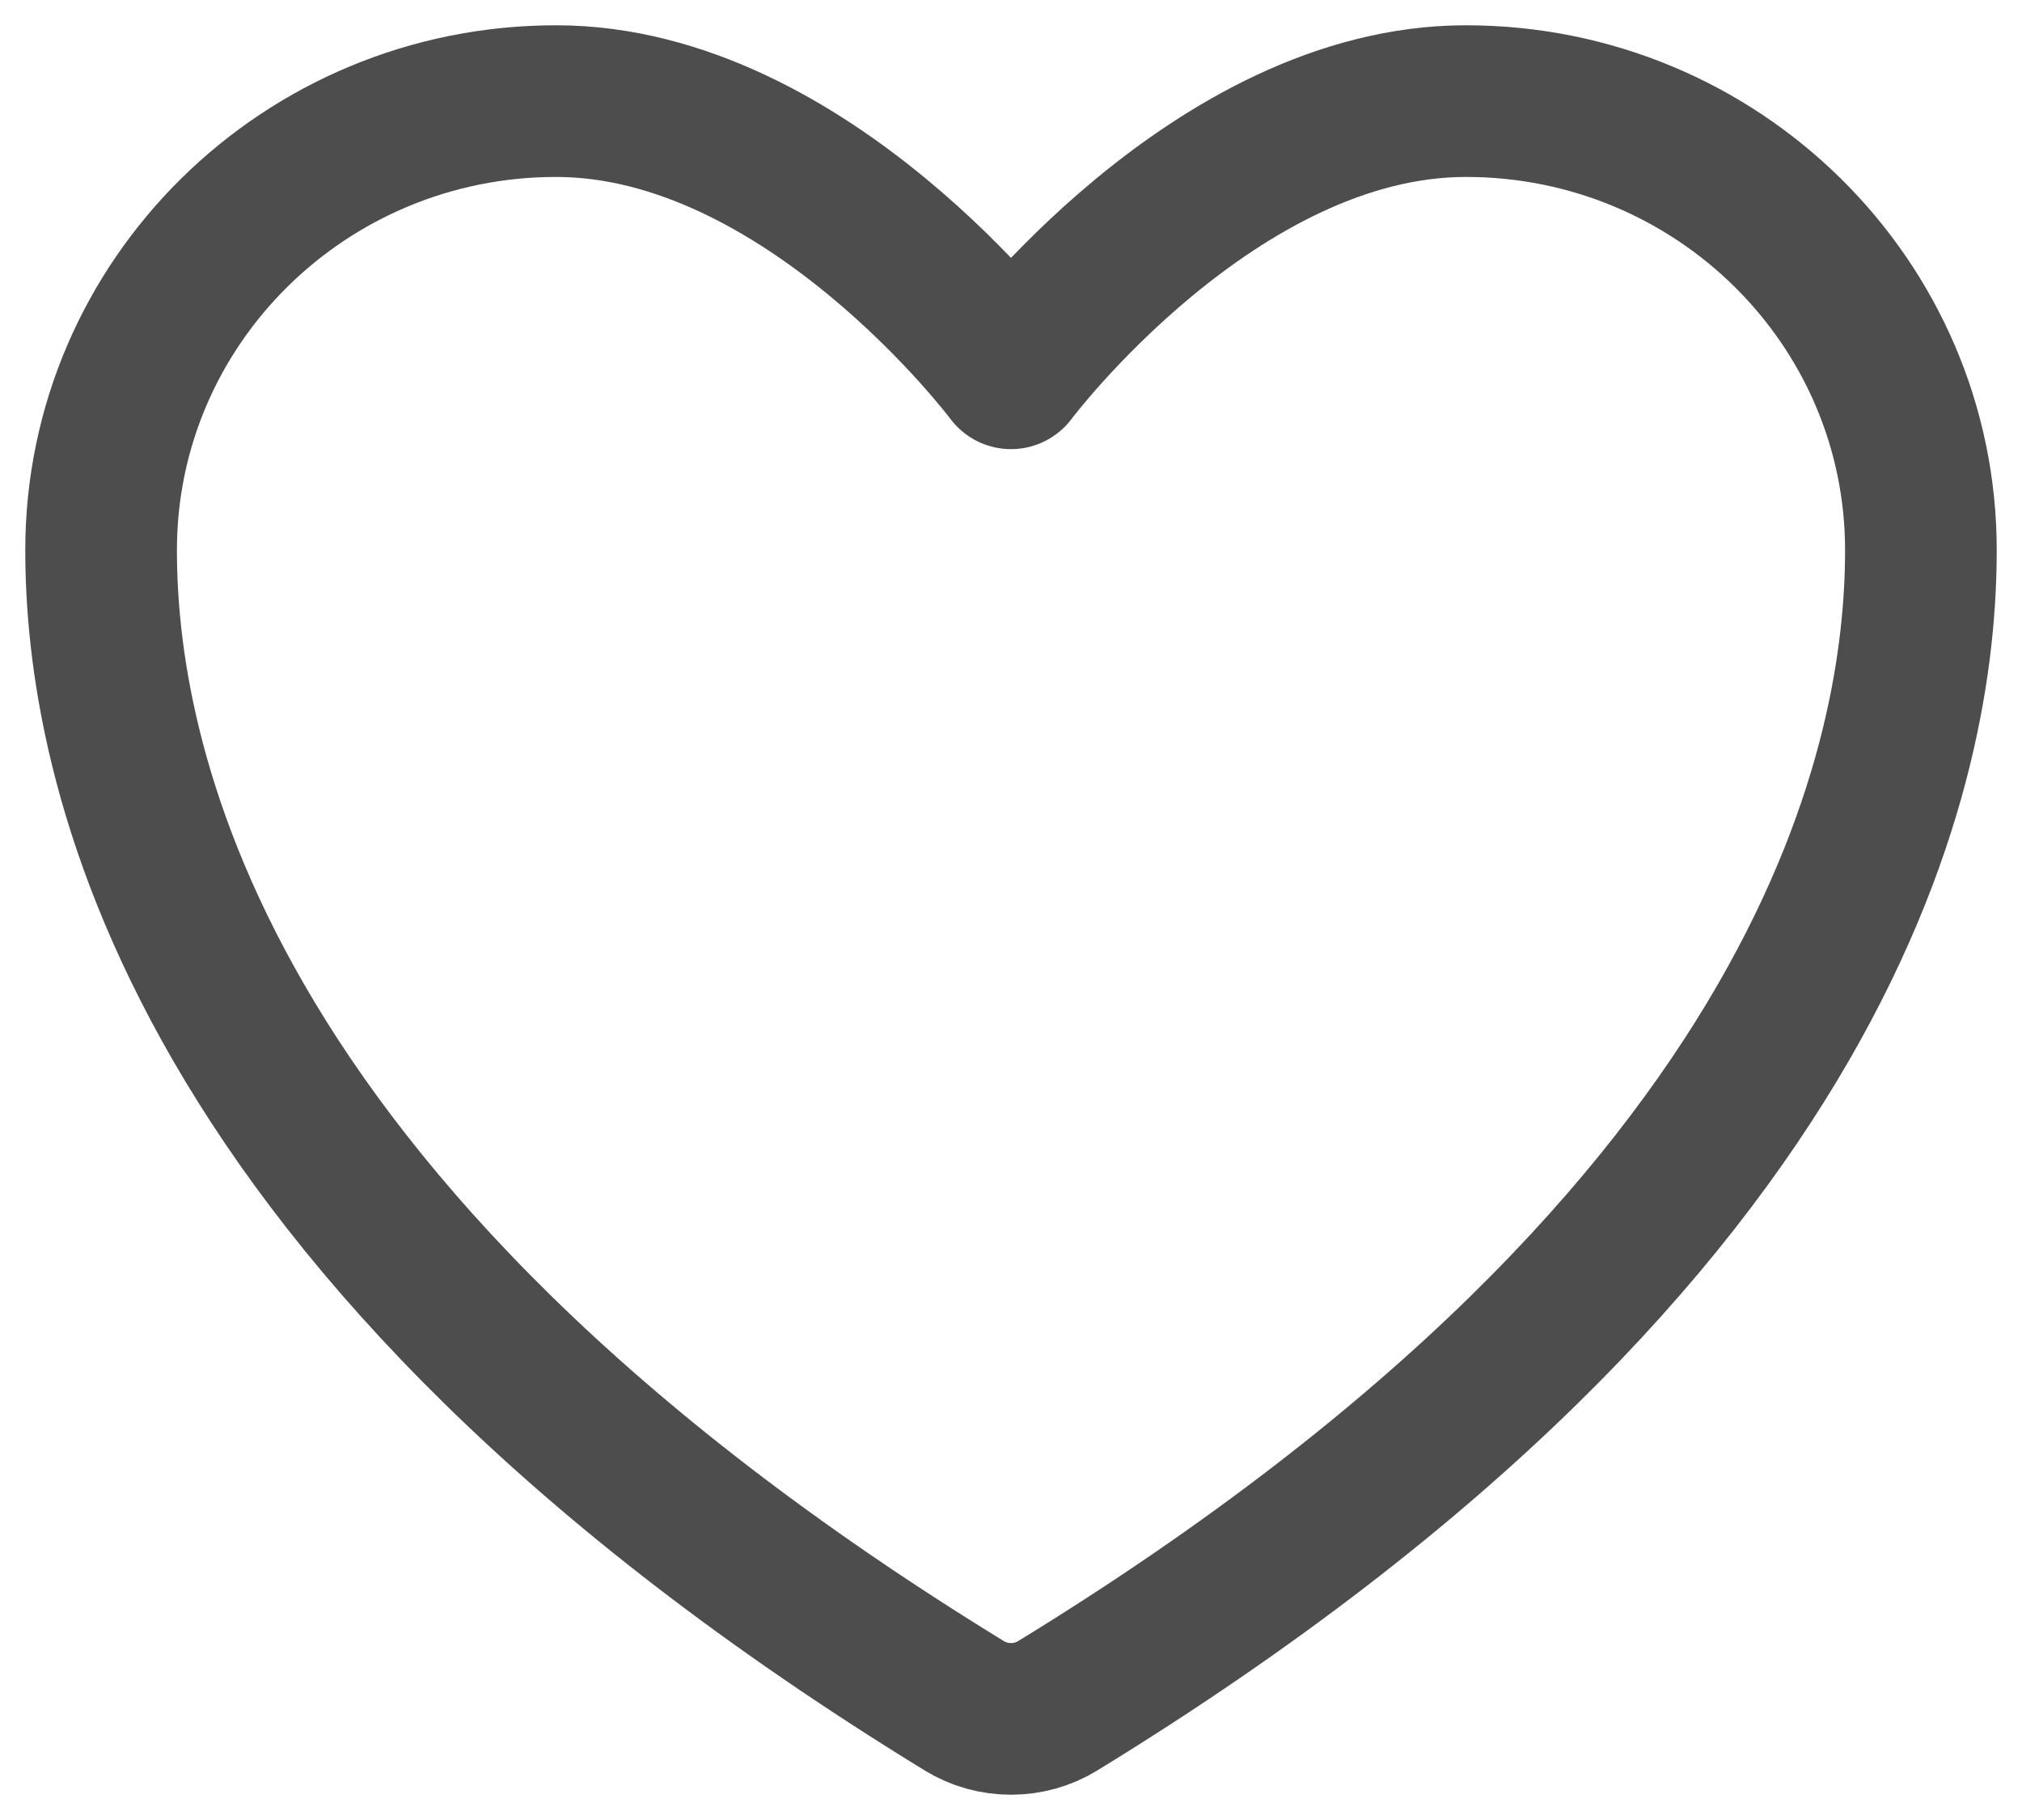 <svg width="20" height="18" viewBox="0 0 20 18" fill="none" xmlns="http://www.w3.org/2000/svg">
<path d="M5.5 1C3.015 1 1 2.988 1 5.441C1 7.421 1.788 12.121 9.539 16.871C9.678 16.956 9.837 17 10 17C10.162 17 10.322 16.956 10.461 16.871C18.212 12.121 19 7.421 19 5.441C19 2.988 16.985 1 14.5 1C12.015 1 10 3.692 10 3.692C10 3.692 7.985 1 5.5 1Z" stroke="#4E4D4D" stroke-width="1.5" stroke-linecap="round" stroke-linejoin="round"/>
</svg>
